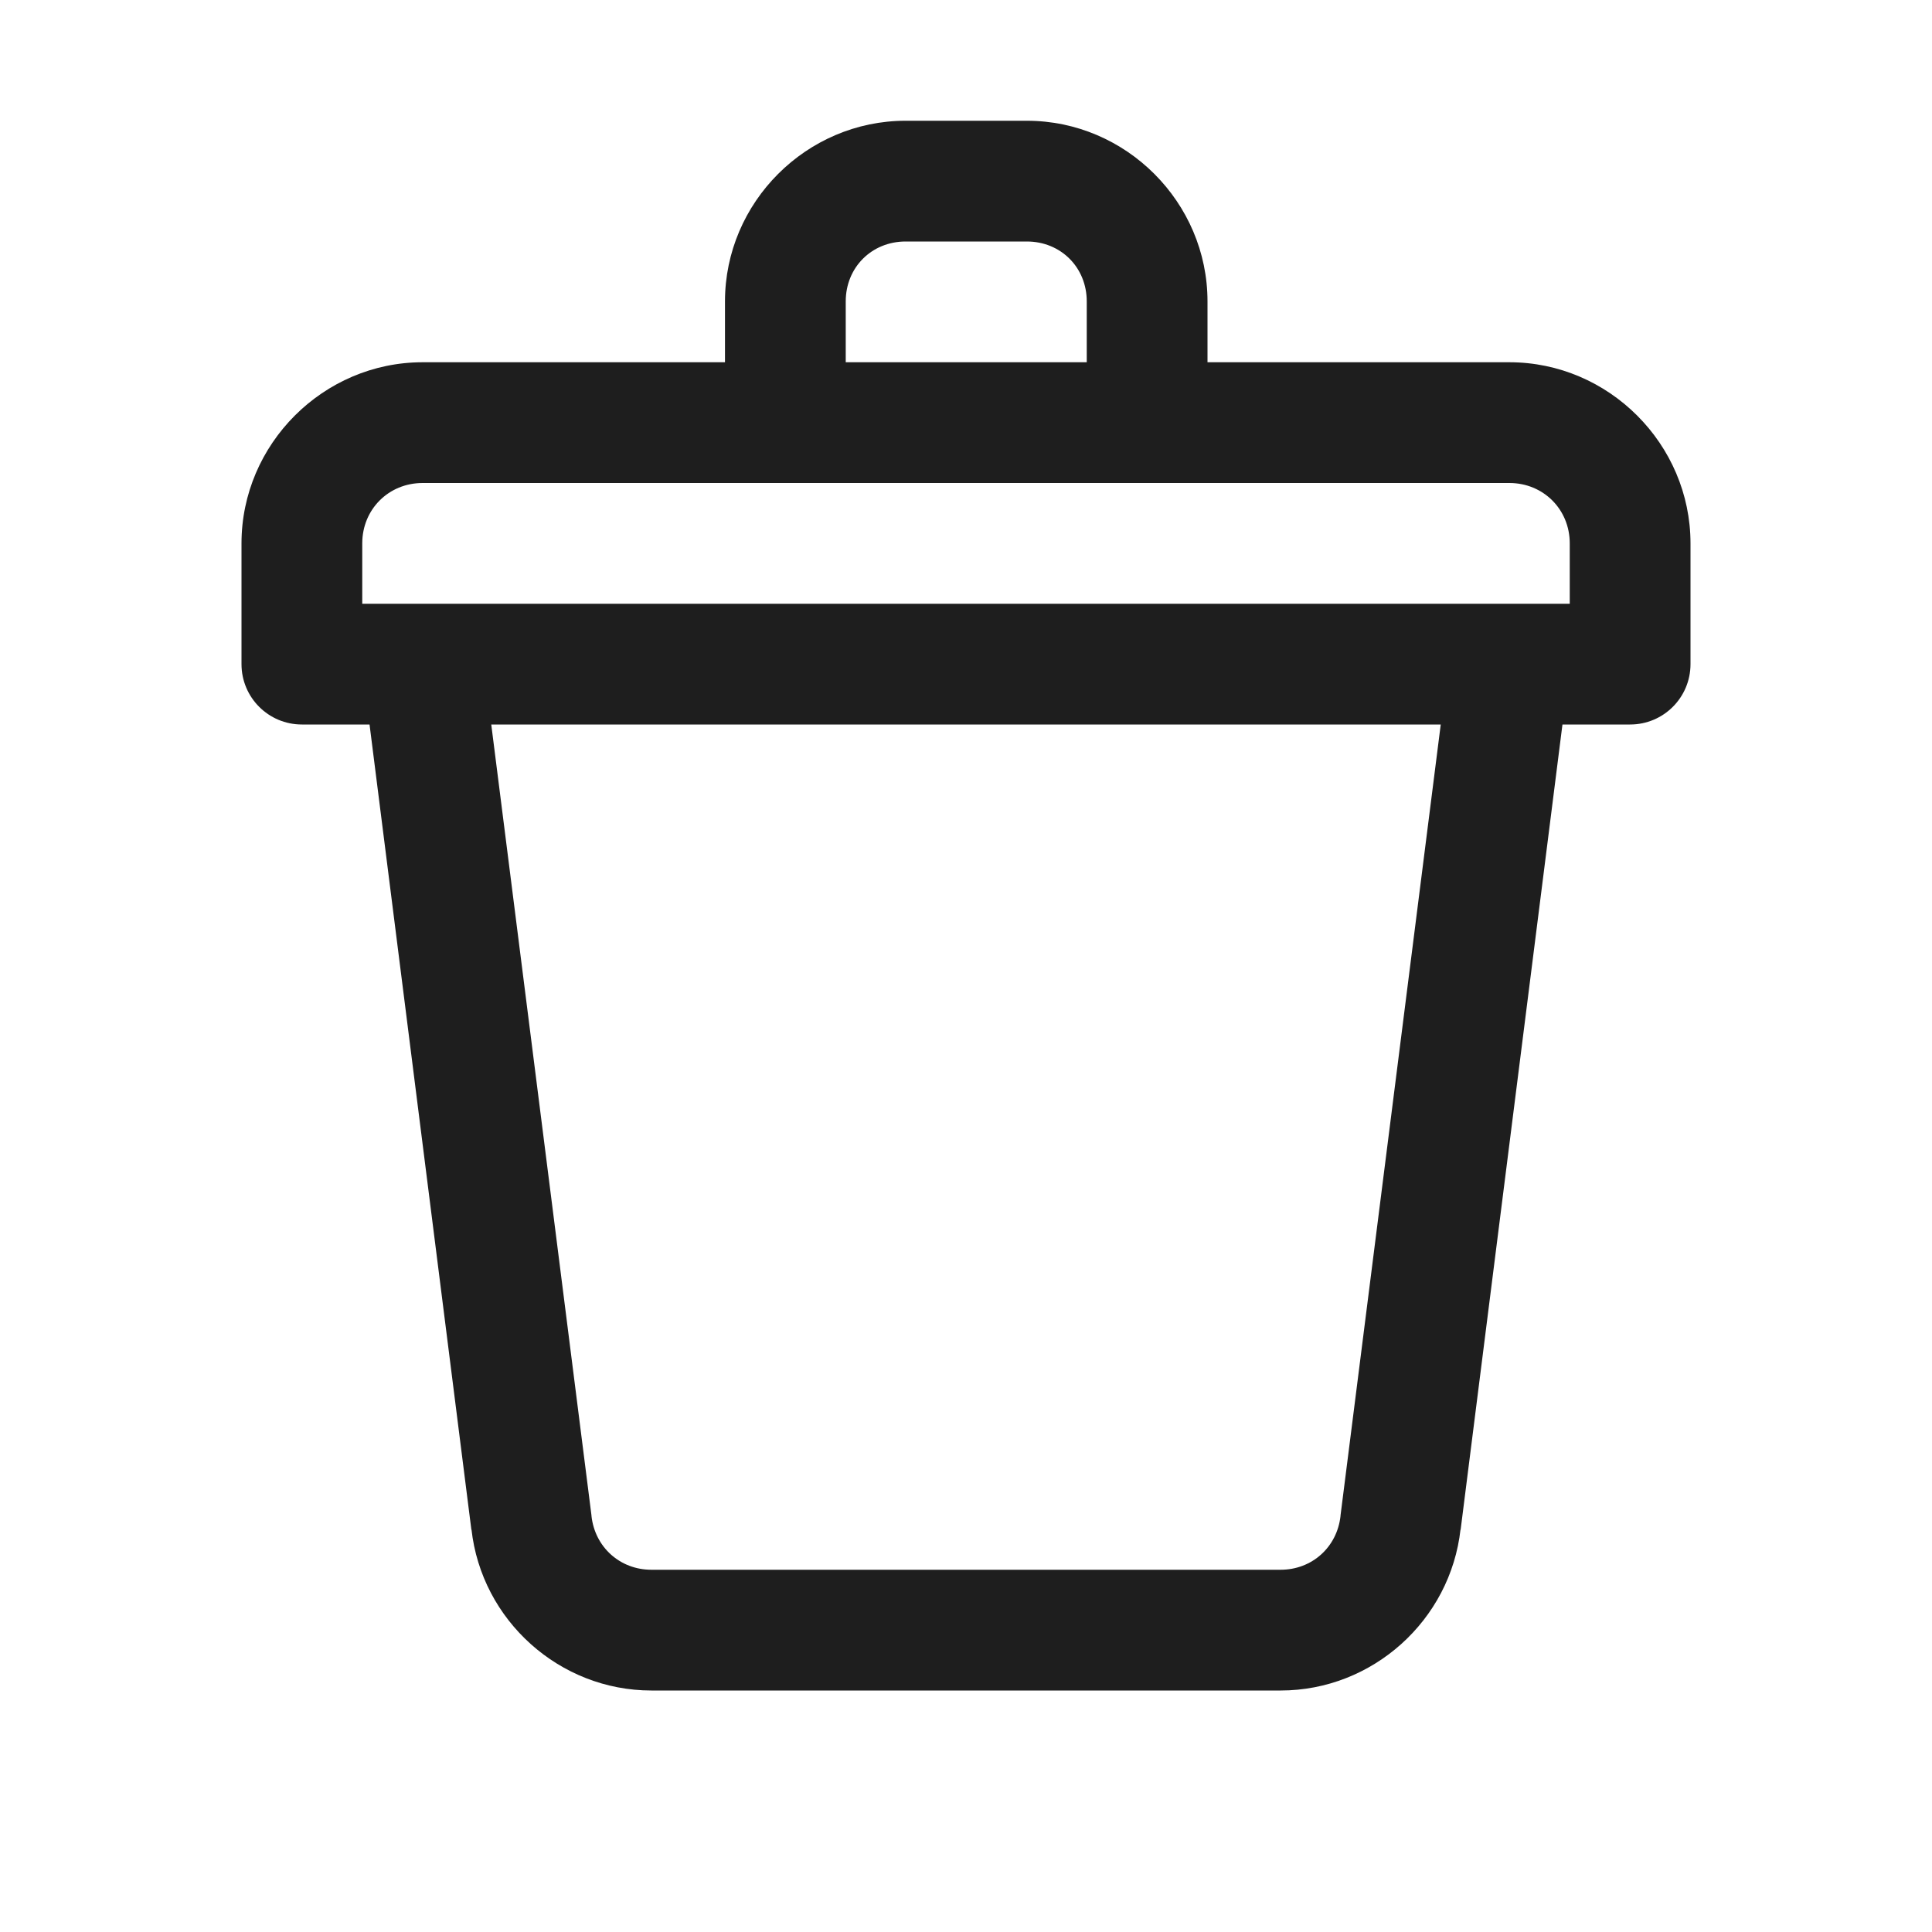 <svg width="40" height="40" viewBox="0 0 40 40" fill="none" xmlns="http://www.w3.org/2000/svg">
<path d="M18.75 2.5C16.698 2.5 15.01 4.188 15.01 6.24V7.5H8.75C6.694 7.5 5 9.194 5 11.25V13.75C5 14.441 5.559 15 6.25 15H7.651L9.761 31.685V31.66C9.969 33.55 11.586 35 13.486 35H26.514C28.414 35 30.03 33.55 30.239 31.66V31.685L32.349 15H33.75C34.441 15 35 14.441 35 13.75V11.25C35 9.194 33.306 7.5 31.25 7.5H25V6.24C25 4.188 23.312 2.5 21.26 2.5H18.75ZM18.75 5H21.26C21.963 5 22.5 5.537 22.5 6.24V7.5H17.51V6.24C17.51 5.537 18.047 5 18.75 5ZM8.75 10H31.25C31.953 10 32.5 10.546 32.5 11.25V12.5H7.5V11.25C7.5 10.546 8.046 10 8.75 10ZM10.171 15H29.829L27.754 31.377V31.387C27.683 32.032 27.163 32.5 26.514 32.5H13.486C12.837 32.5 12.317 32.032 12.246 31.387V31.377L10.171 15Z" fill="#1E1E1E"/>
</svg>
